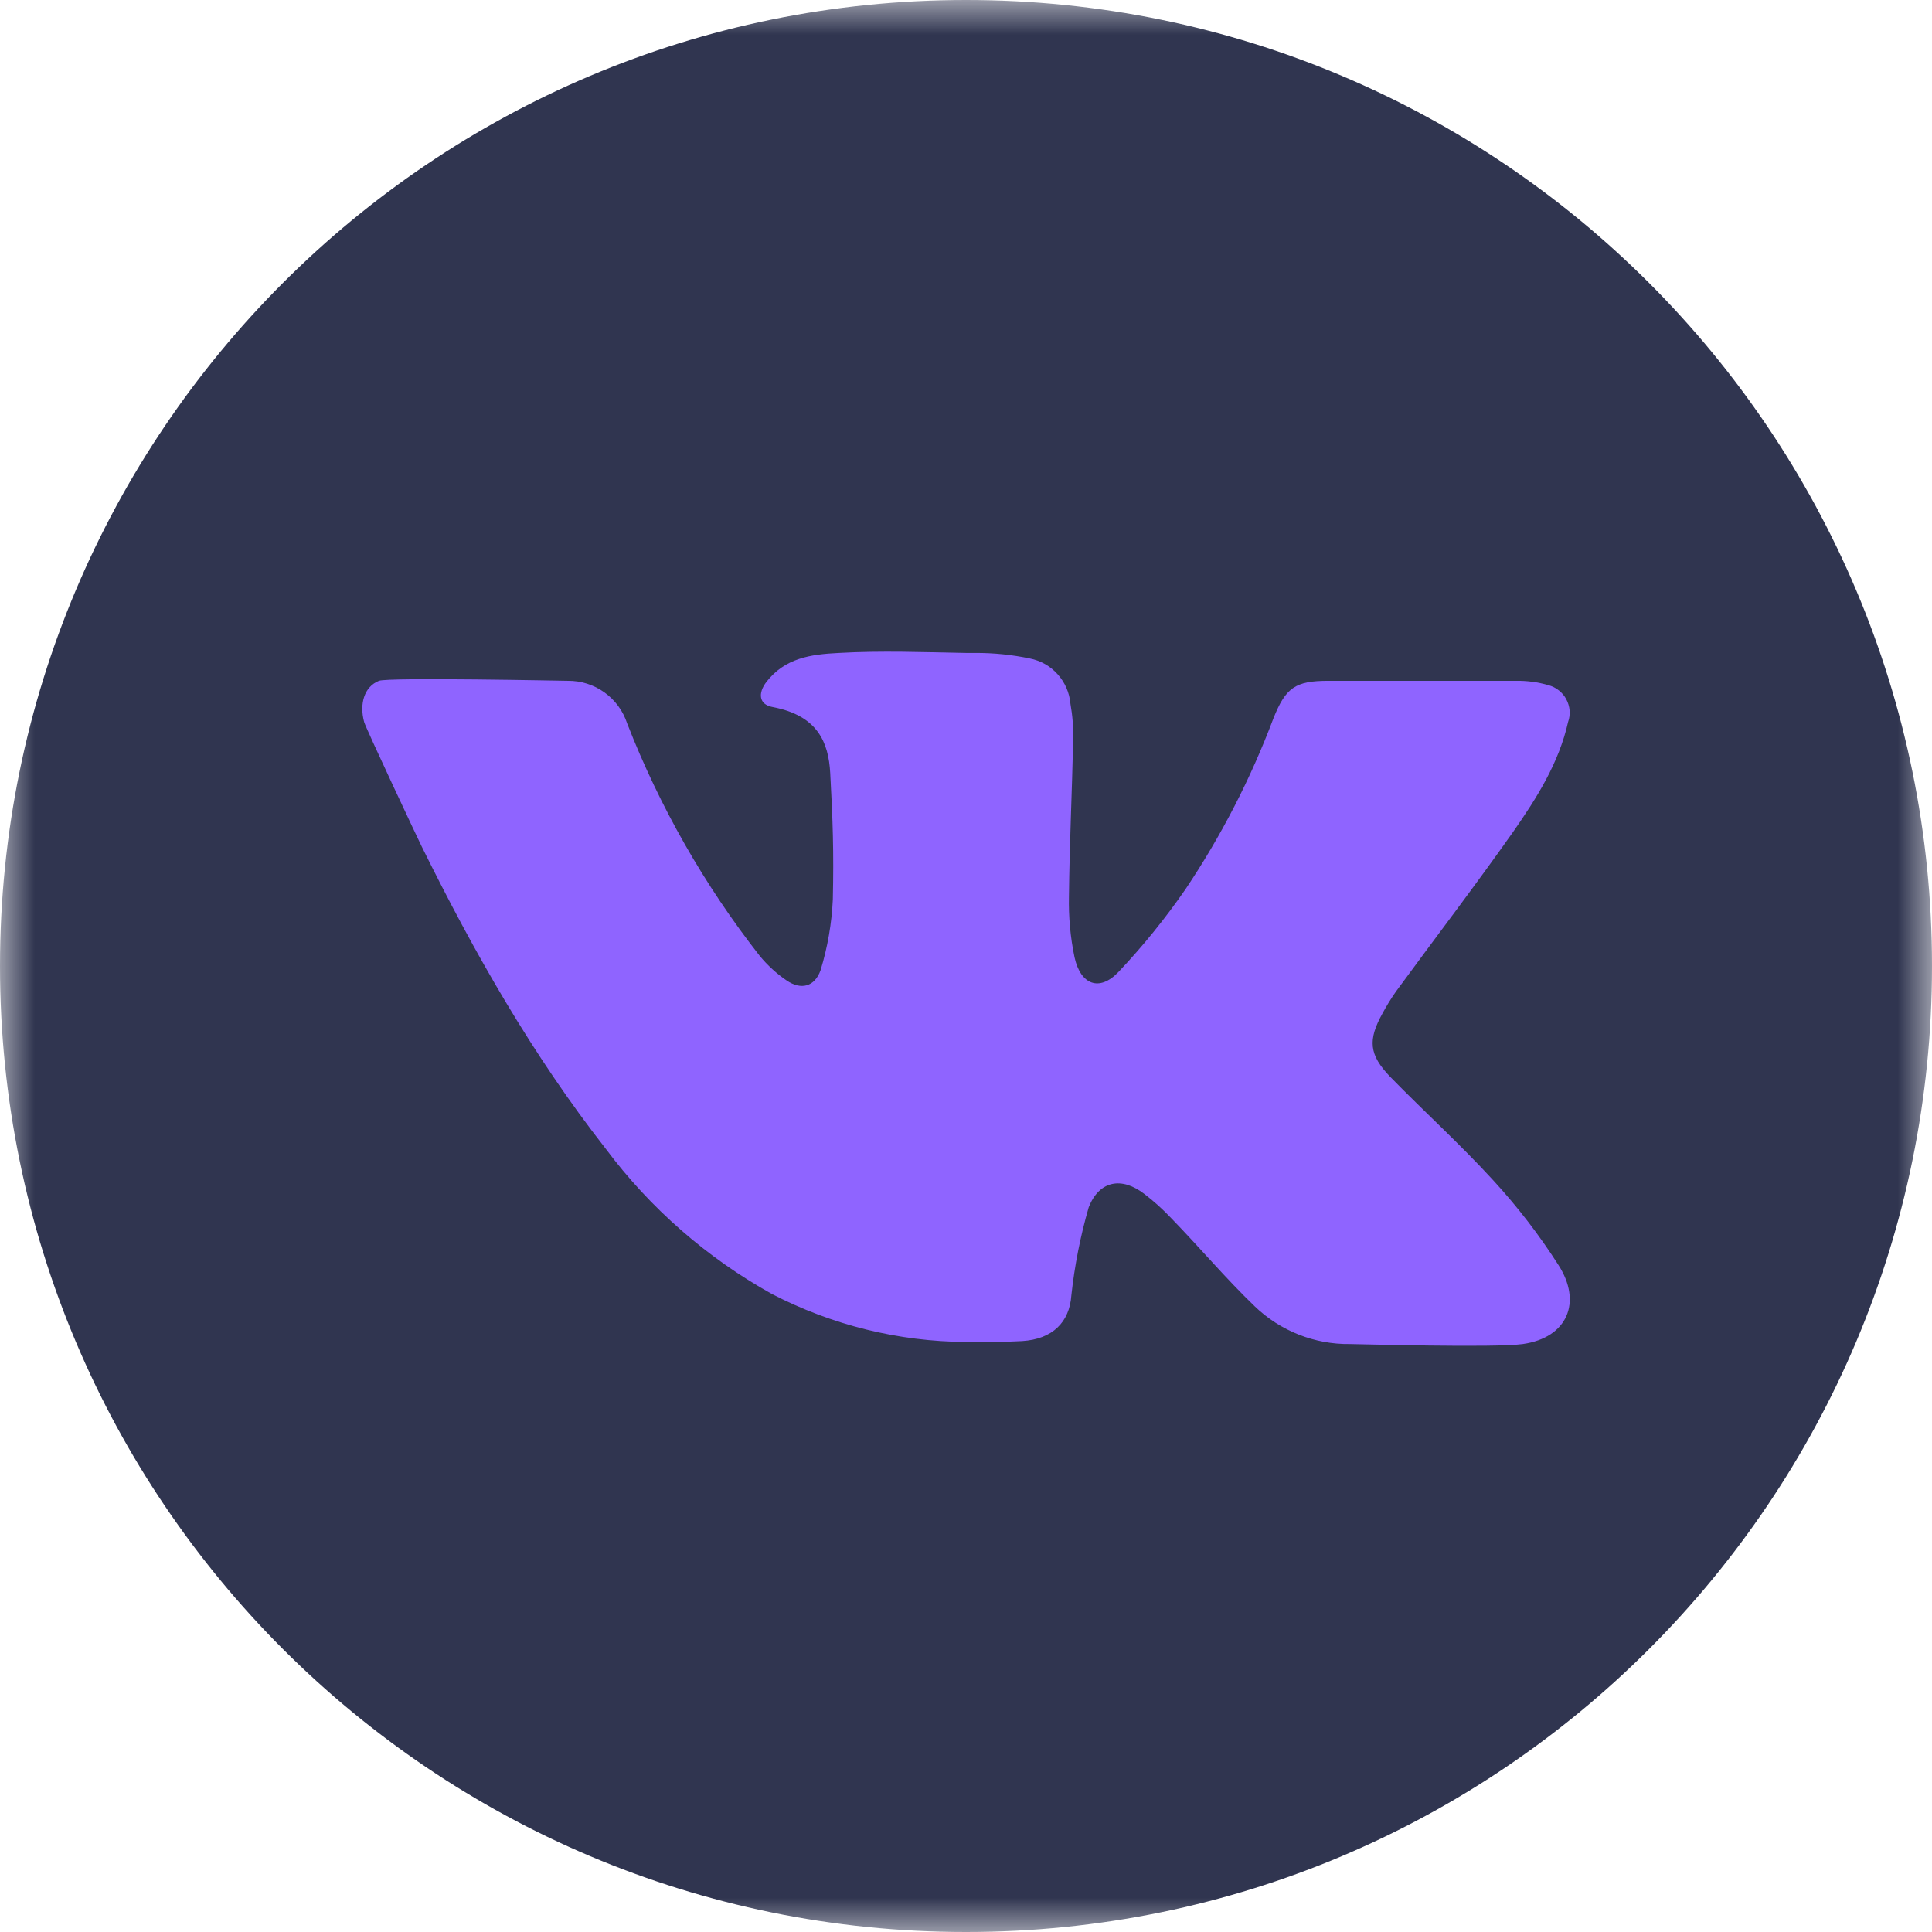 <?xml version="1.0" encoding="UTF-8"?> <svg xmlns="http://www.w3.org/2000/svg" width="28" height="28" viewBox="0 0 28 28" fill="none"> <g clip-path="url(#clip0_3426_1220)"> <mask id="mask0_3426_1220" style="mask-type:luminance" maskUnits="userSpaceOnUse" x="0" y="0" width="28" height="28"> <path d="M28 0H0V28H28V0Z" fill="white"></path> </mask> <g mask="url(#mask0_3426_1220)"> <path d="M14 28C21.732 28 28 21.732 28 14C28 6.268 21.732 0 14 0C6.268 0 0 6.268 0 14C0 21.732 6.268 28 14 28Z" fill="#303550"></path> <path d="M22.069 19.479C21.662 19.536 19.67 19.479 19.567 19.479C19.052 19.486 18.555 19.289 18.184 18.932C17.764 18.528 17.389 18.082 16.978 17.659C16.857 17.53 16.726 17.412 16.585 17.304C16.258 17.051 15.933 17.108 15.779 17.495C15.658 17.913 15.574 18.34 15.527 18.773C15.5 19.164 15.252 19.409 14.813 19.436C14.541 19.45 14.269 19.455 14 19.449C13.02 19.443 12.056 19.204 11.186 18.753C10.244 18.229 9.424 17.512 8.779 16.649C7.718 15.293 6.87 13.804 6.112 12.269C6.073 12.193 5.296 10.541 5.277 10.463C5.207 10.202 5.277 9.953 5.492 9.867C5.629 9.814 8.187 9.867 8.23 9.867C8.42 9.865 8.606 9.924 8.76 10.035C8.915 10.146 9.03 10.303 9.089 10.484C9.562 11.695 10.209 12.83 11.011 13.854C11.123 13.99 11.254 14.11 11.401 14.21C11.609 14.352 11.806 14.302 11.892 14.062C11.994 13.729 12.054 13.384 12.07 13.036C12.085 12.345 12.07 11.89 12.032 11.201C12.007 10.759 11.851 10.371 11.198 10.247C10.998 10.212 10.981 10.046 11.109 9.881C11.378 9.537 11.746 9.483 12.158 9.463C12.772 9.428 13.386 9.452 14 9.463H14.134C14.401 9.462 14.668 9.489 14.929 9.544C15.084 9.575 15.224 9.655 15.329 9.773C15.435 9.891 15.499 10.039 15.513 10.196C15.544 10.37 15.558 10.547 15.553 10.724C15.537 11.478 15.5 12.231 15.492 12.985C15.485 13.284 15.512 13.582 15.573 13.874C15.661 14.275 15.936 14.375 16.21 14.086C16.564 13.712 16.889 13.31 17.182 12.886C17.7 12.113 18.127 11.283 18.455 10.412C18.633 9.965 18.773 9.867 19.25 9.867H21.964C22.126 9.864 22.287 9.885 22.441 9.93C22.496 9.945 22.548 9.97 22.592 10.006C22.637 10.041 22.674 10.085 22.7 10.135C22.727 10.185 22.743 10.24 22.748 10.296C22.752 10.353 22.745 10.41 22.726 10.463C22.593 11.058 22.271 11.566 21.931 12.054C21.379 12.837 20.796 13.599 20.232 14.369C20.16 14.471 20.095 14.578 20.036 14.687C19.823 15.071 19.839 15.285 20.147 15.605C20.641 16.111 21.167 16.587 21.643 17.108C21.992 17.488 22.307 17.897 22.585 18.332C22.933 18.871 22.718 19.387 22.069 19.479Z" fill="#8F64FF"></path> </g> </g> <defs> <clipPath id="clip0_3426_1220"> <rect width="28" height="28" fill="white"></rect> </clipPath> </defs> </svg> 